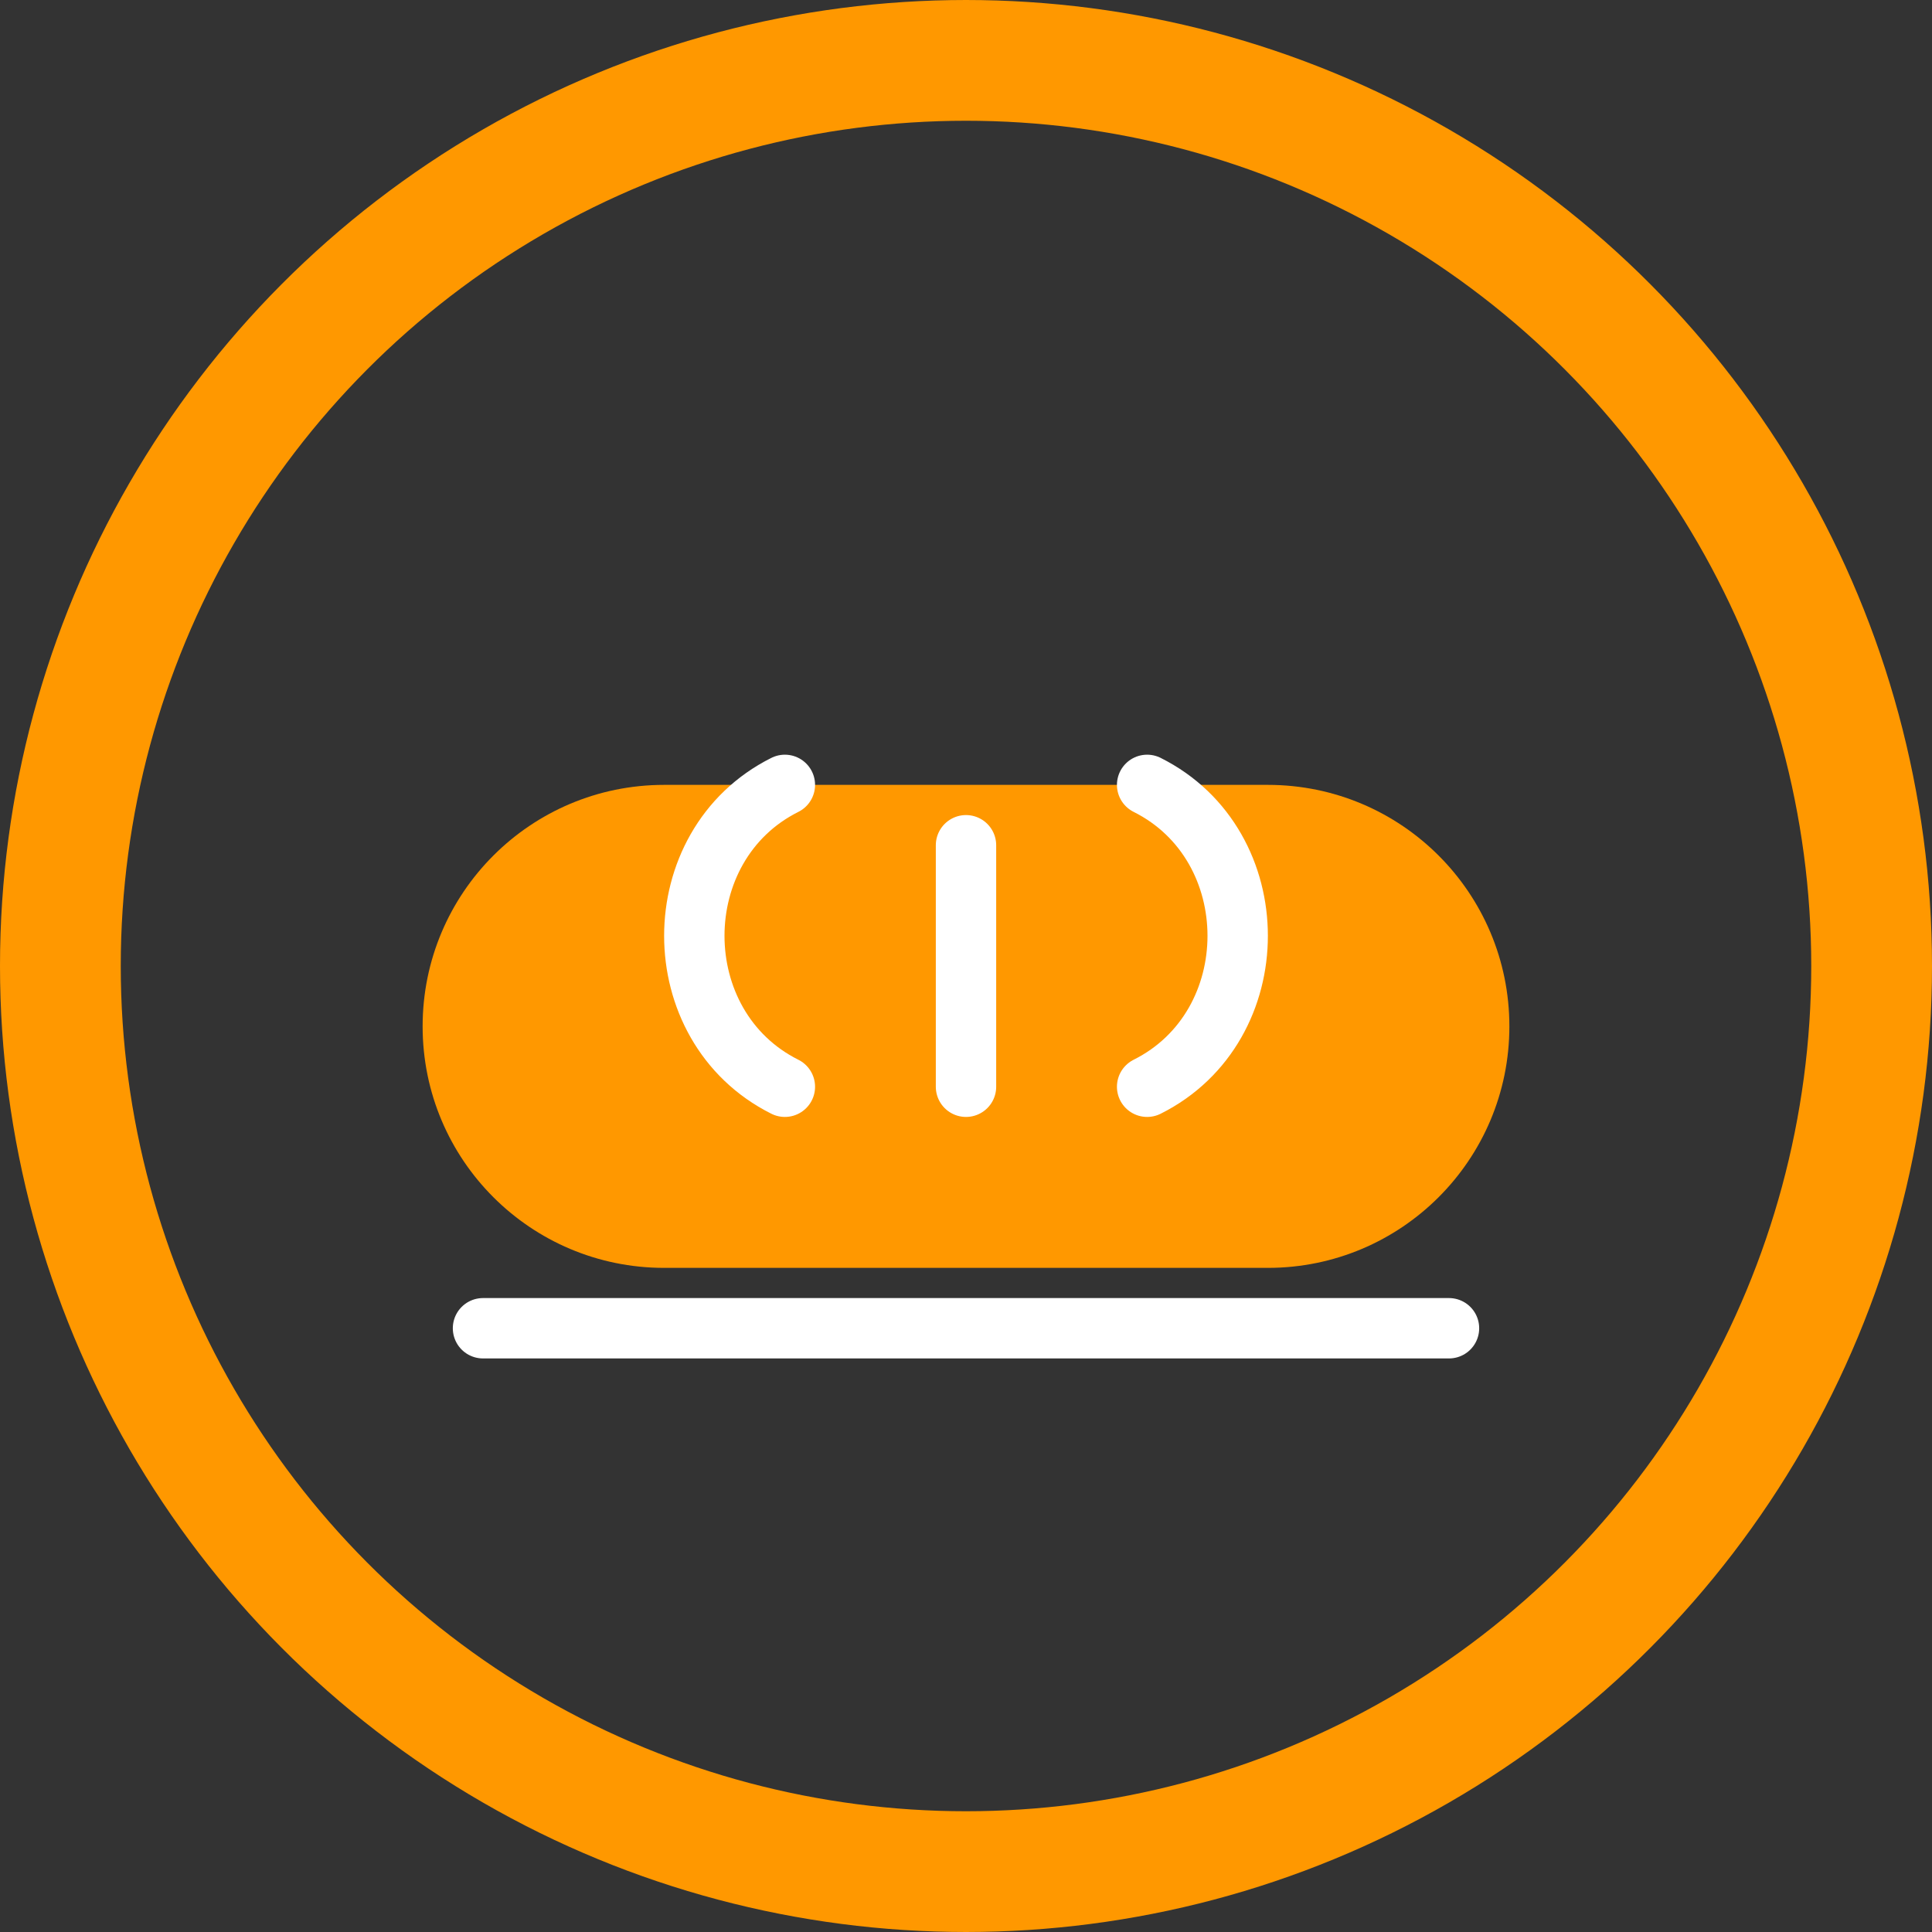 <svg
  xmlns="http://www.w3.org/2000/svg"
  viewBox="0 0 64 64"
  width="64"
  height="64"
  fill="none"
>
  <rect x="0" y="0" width="64" height="64" fill="#333333" stroke="none"/>
  <circle cx="32" cy="32" r="30" stroke="#FF9800" stroke-width="4" />
  <path
    d="M22 42c-4.42 0-8-3.58-8-8s3.58-8 8-8h20c4.42 0 8 3.58 8 8s-3.58 8-8 8H22z"
    fill="#FF9800"
  />
  <path
    d="M26 26c-4 2-4 8 0 10M38 26c4 2 4 8 0 10M32 28v8M16 44h32"
    stroke="white"
    stroke-width="2"
    stroke-linecap="round"
    stroke-linejoin="round"
  />
</svg>
